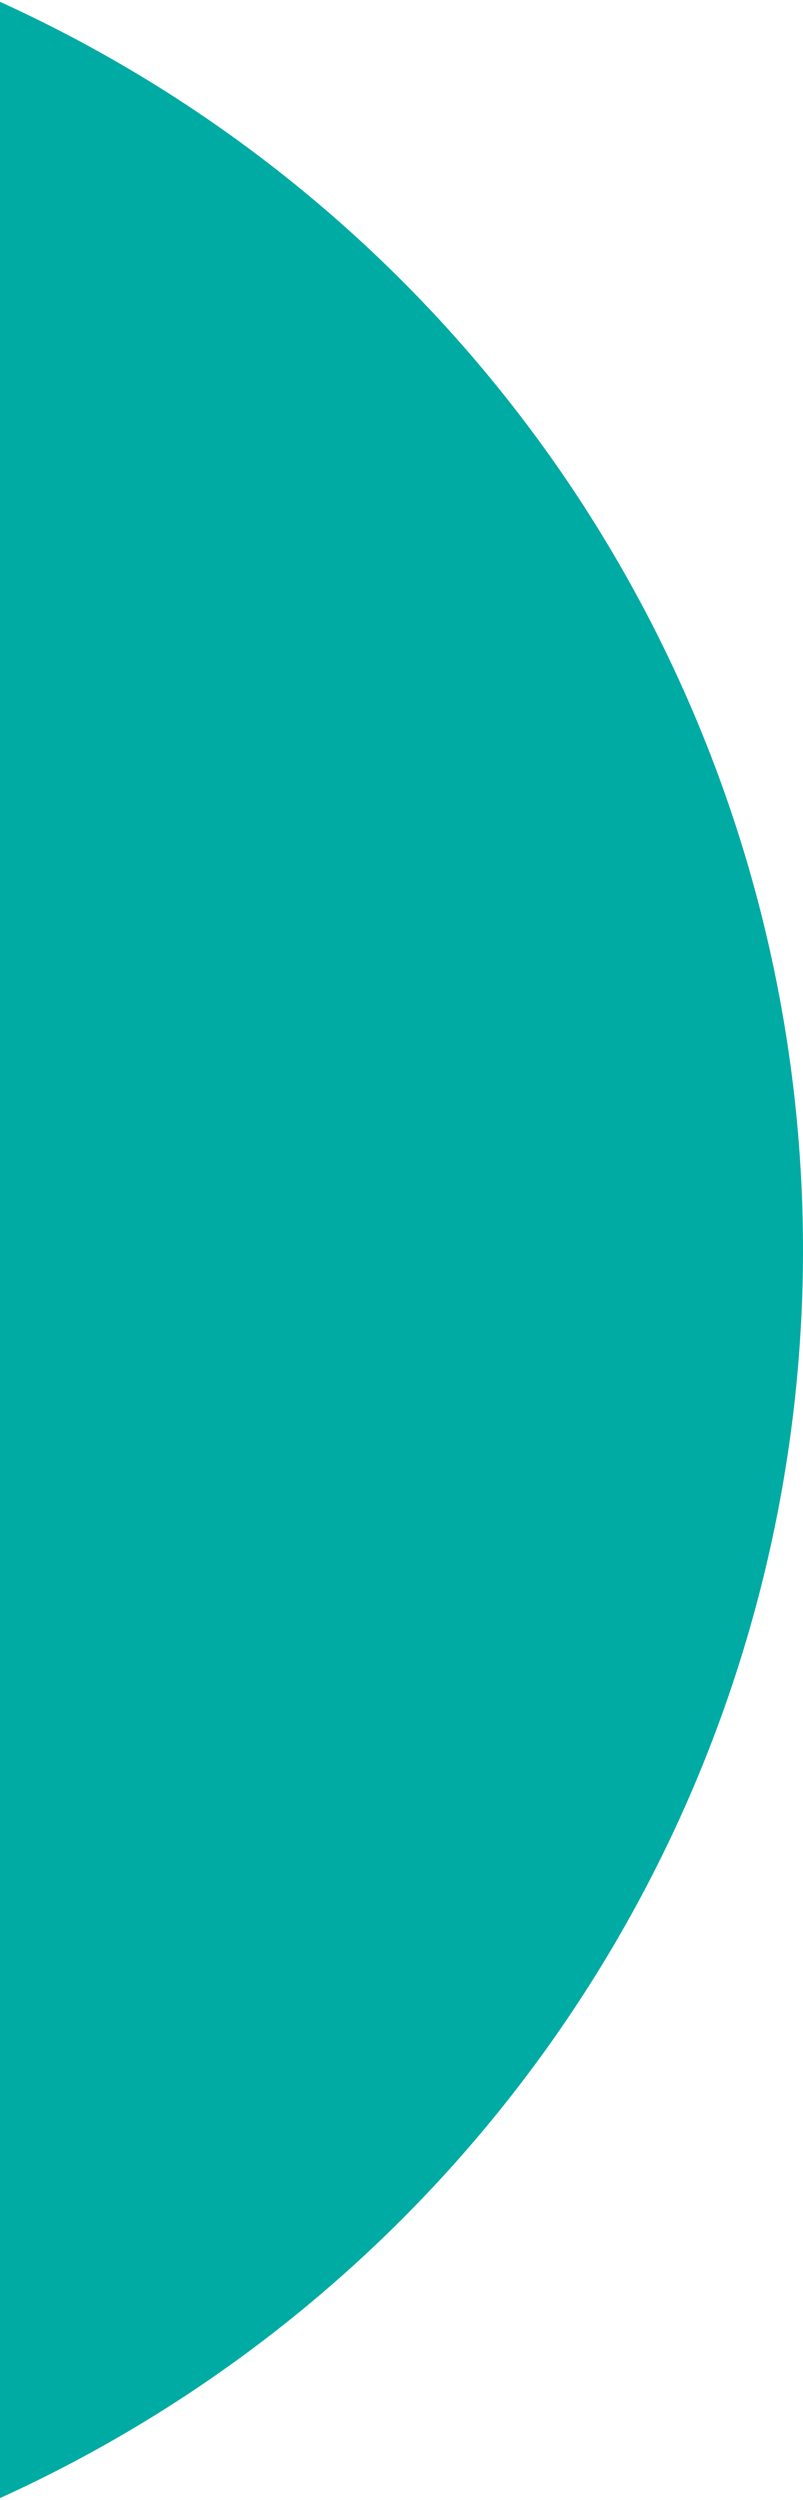 <?xml version="1.0" encoding="UTF-8"?>
<svg width="126px" height="392px" viewBox="0 0 126 392" version="1.1" xmlns="http://www.w3.org/2000/svg" xmlns:xlink="http://www.w3.org/1999/xlink">
    <!-- Generator: Sketch 52.6 (67491) - http://www.bohemiancoding.com/sketch -->
    <title>Oval 3</title>
    <desc>Created with Sketch.</desc>
    <g id="Page-1" stroke="none" stroke-width="1" fill="none" fill-rule="evenodd">
        <g id="UI---HomePage--OK" transform="translate(0, -2671)" fill="#00ABA4" fill-rule="nonzero">
            <circle id="Oval-3" cx="-89" cy="2867" r="215"></circle>
        </g>
    </g>
</svg>